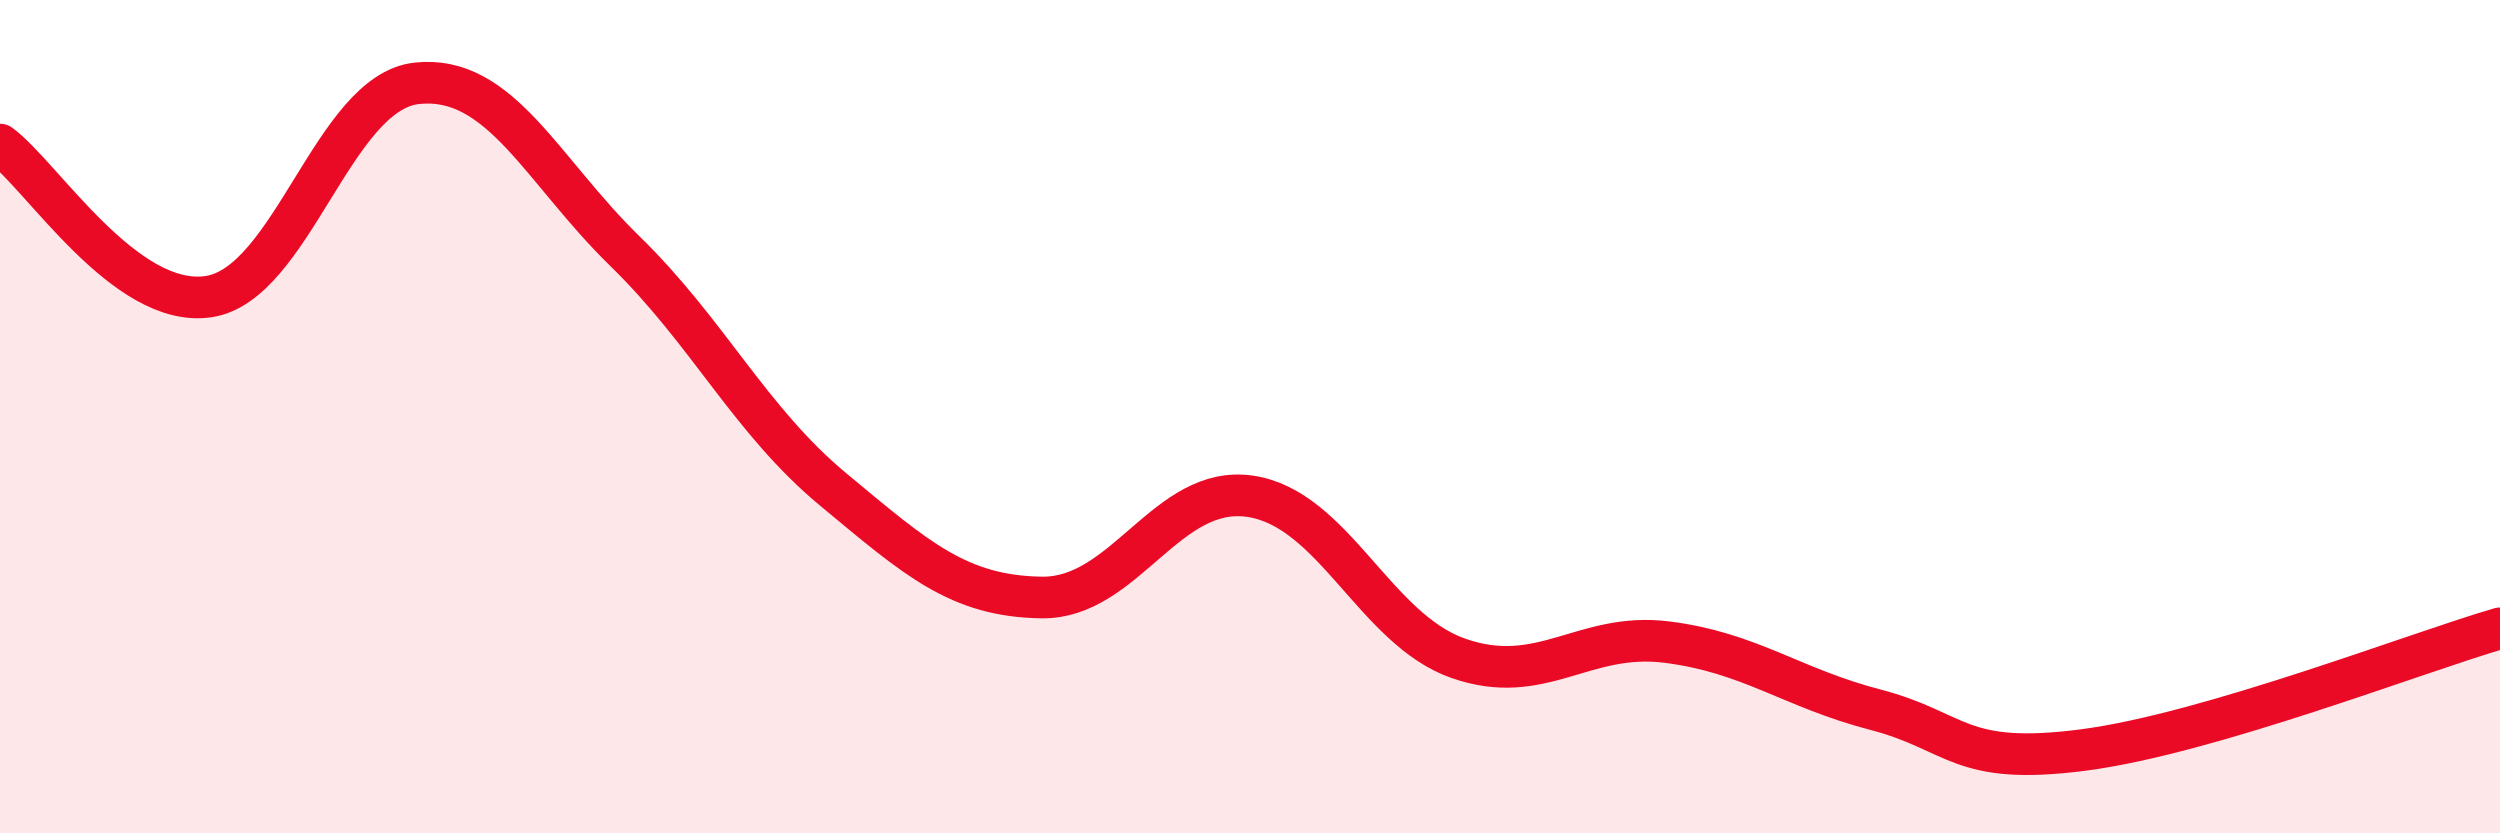 
    <svg width="60" height="20" viewBox="0 0 60 20" xmlns="http://www.w3.org/2000/svg">
      <path
        d="M 0,3.47 C 1,4.2 3,7.41 5,7.12 C 7,6.83 8,2.22 10,2 C 12,1.78 13,4.08 15,6.03 C 17,7.98 18,10.09 20,11.75 C 22,13.41 23,14.31 25,14.34 C 27,14.37 28,11.62 30,11.91 C 32,12.2 33,15.1 35,15.8 C 37,16.5 38,15.16 40,15.41 C 42,15.66 43,16.51 45,17.03 C 47,17.55 47,18.39 50,18 C 53,17.61 58,15.66 60,15.08L60 20L0 20Z"
        fill="#EB0A25"
        opacity="0.1"
        stroke-linecap="round"
        stroke-linejoin="round"
      />
      <path
        d="M 0,3.47 C 1,4.2 3,7.41 5,7.12 C 7,6.83 8,2.22 10,2 C 12,1.78 13,4.08 15,6.03 C 17,7.98 18,10.09 20,11.75 C 22,13.41 23,14.31 25,14.34 C 27,14.37 28,11.62 30,11.91 C 32,12.2 33,15.1 35,15.8 C 37,16.5 38,15.16 40,15.41 C 42,15.66 43,16.51 45,17.03 C 47,17.55 47,18.39 50,18 C 53,17.61 58,15.66 60,15.08"
        stroke="#EB0A25"
        stroke-width="1"
        fill="none"
        stroke-linecap="round"
        stroke-linejoin="round"
      />
    </svg>
  